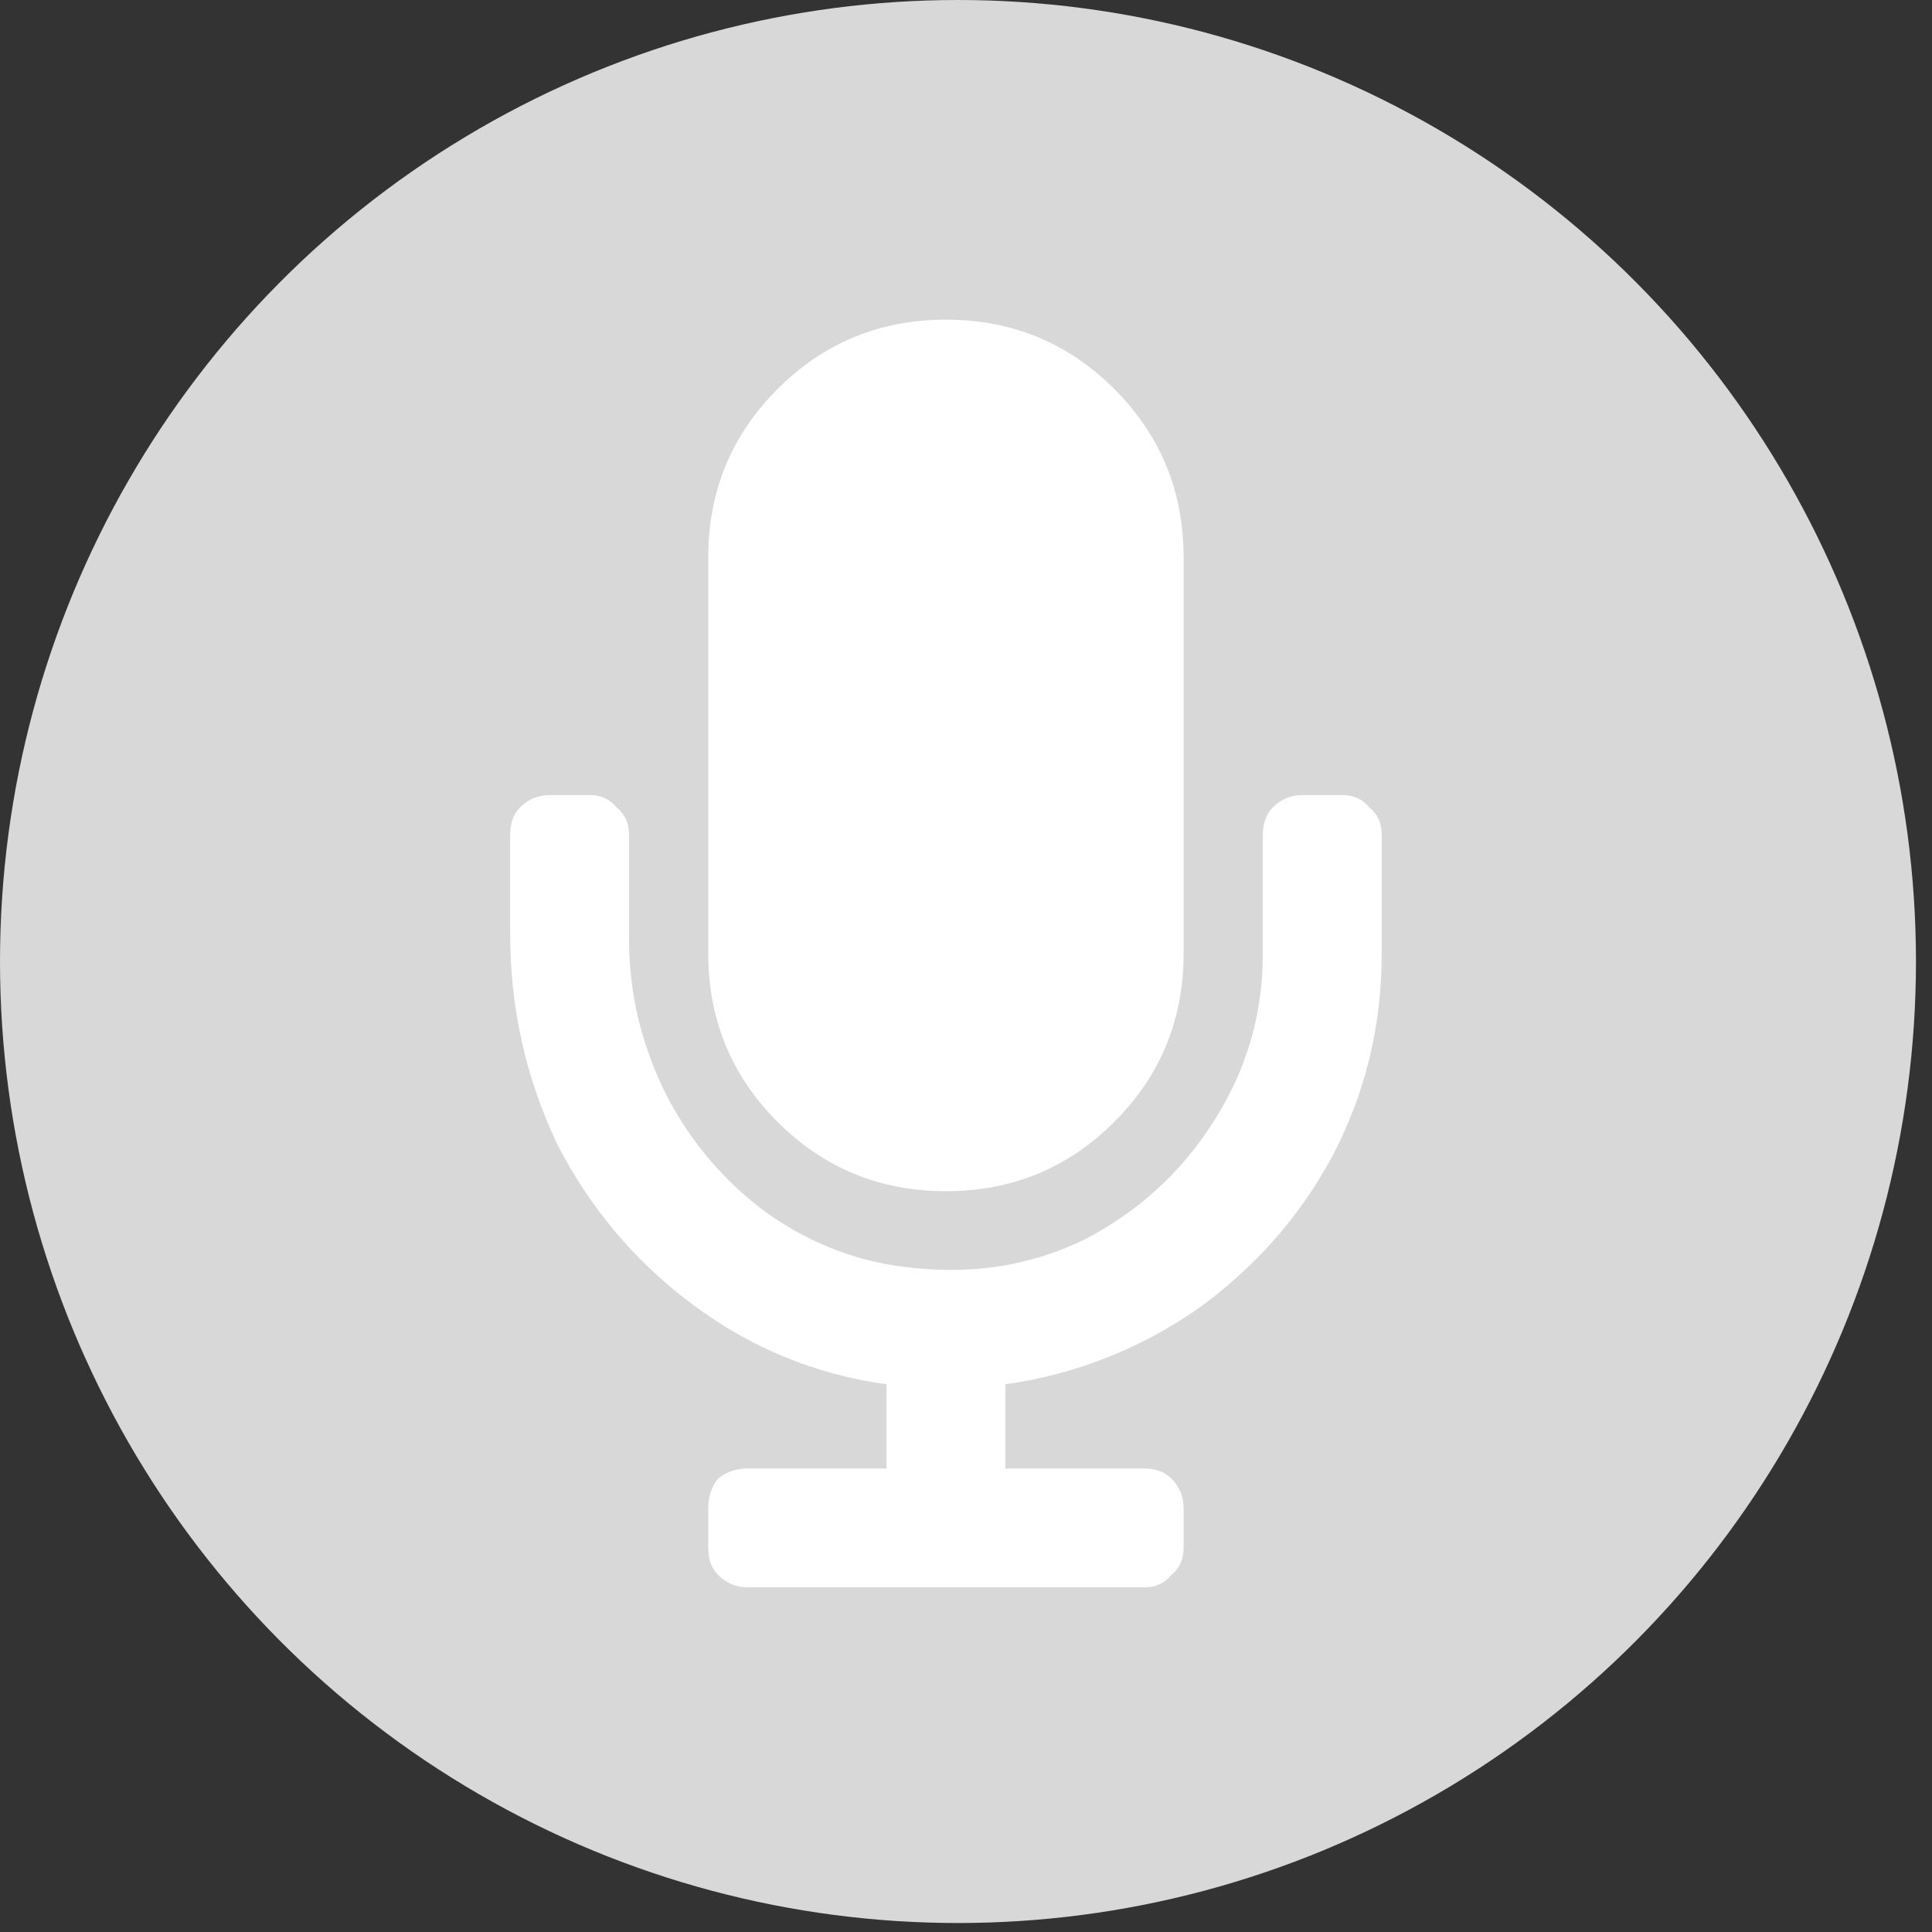 <svg width="80" height="80" viewBox="0 0 80 80" fill="none" xmlns="http://www.w3.org/2000/svg">
<rect x="0" y="0" width="80" height="80" fill="#333333" stroke="none"/>
<ellipse cx="39.668" cy="39.814" rx="39.668" ry="39.814" fill="#D8D8D8"/>
<path d="M39.169 49.325C36.435 49.325 34.111 48.368 32.197 46.455C30.284 44.541 29.327 42.217 29.327 39.483V23.079C29.327 20.345 30.284 18.021 32.197 16.108C34.111 14.194 36.435 13.237 39.169 13.237C41.903 13.237 44.227 14.194 46.141 16.108C48.054 18.021 49.011 20.345 49.011 23.079V39.483C49.011 42.217 48.054 44.541 46.141 46.455C44.227 48.368 41.903 49.325 39.169 49.325ZM55.573 32.922C56.051 32.922 56.427 33.092 56.7 33.434C57.042 33.708 57.213 34.083 57.213 34.562V39.483C57.213 42.49 56.53 45.293 55.163 47.89C53.796 50.419 51.916 52.538 49.524 54.246C47.132 55.887 44.5 56.912 41.63 57.322V60.808H47.371C47.849 60.808 48.225 60.944 48.499 61.218C48.84 61.56 49.011 61.97 49.011 62.448V64.088C49.011 64.567 48.84 64.943 48.499 65.216C48.225 65.558 47.849 65.729 47.371 65.729H30.967C30.489 65.729 30.079 65.558 29.737 65.216C29.463 64.943 29.327 64.567 29.327 64.088V62.448C29.327 61.97 29.463 61.56 29.737 61.218C30.079 60.944 30.489 60.808 30.967 60.808H36.709V57.322C33.77 56.912 31.104 55.818 28.712 54.041C26.32 52.264 24.44 50.043 23.073 47.377C21.774 44.643 21.125 41.738 21.125 38.663V34.562C21.125 34.083 21.262 33.708 21.535 33.434C21.877 33.092 22.287 32.922 22.765 32.922H24.406C24.884 32.922 25.26 33.092 25.534 33.434C25.875 33.708 26.046 34.083 26.046 34.562V38.868C26.046 41.123 26.559 43.276 27.584 45.327C28.609 47.309 30.01 48.949 31.787 50.248C33.633 51.547 35.649 52.298 37.836 52.503C40.434 52.777 42.826 52.367 45.013 51.273C47.2 50.111 48.943 48.505 50.242 46.455C51.608 44.336 52.292 42.012 52.292 39.483V34.562C52.292 34.083 52.429 33.708 52.702 33.434C53.044 33.092 53.454 32.922 53.932 32.922H55.573Z" fill="white"/>
</svg>
